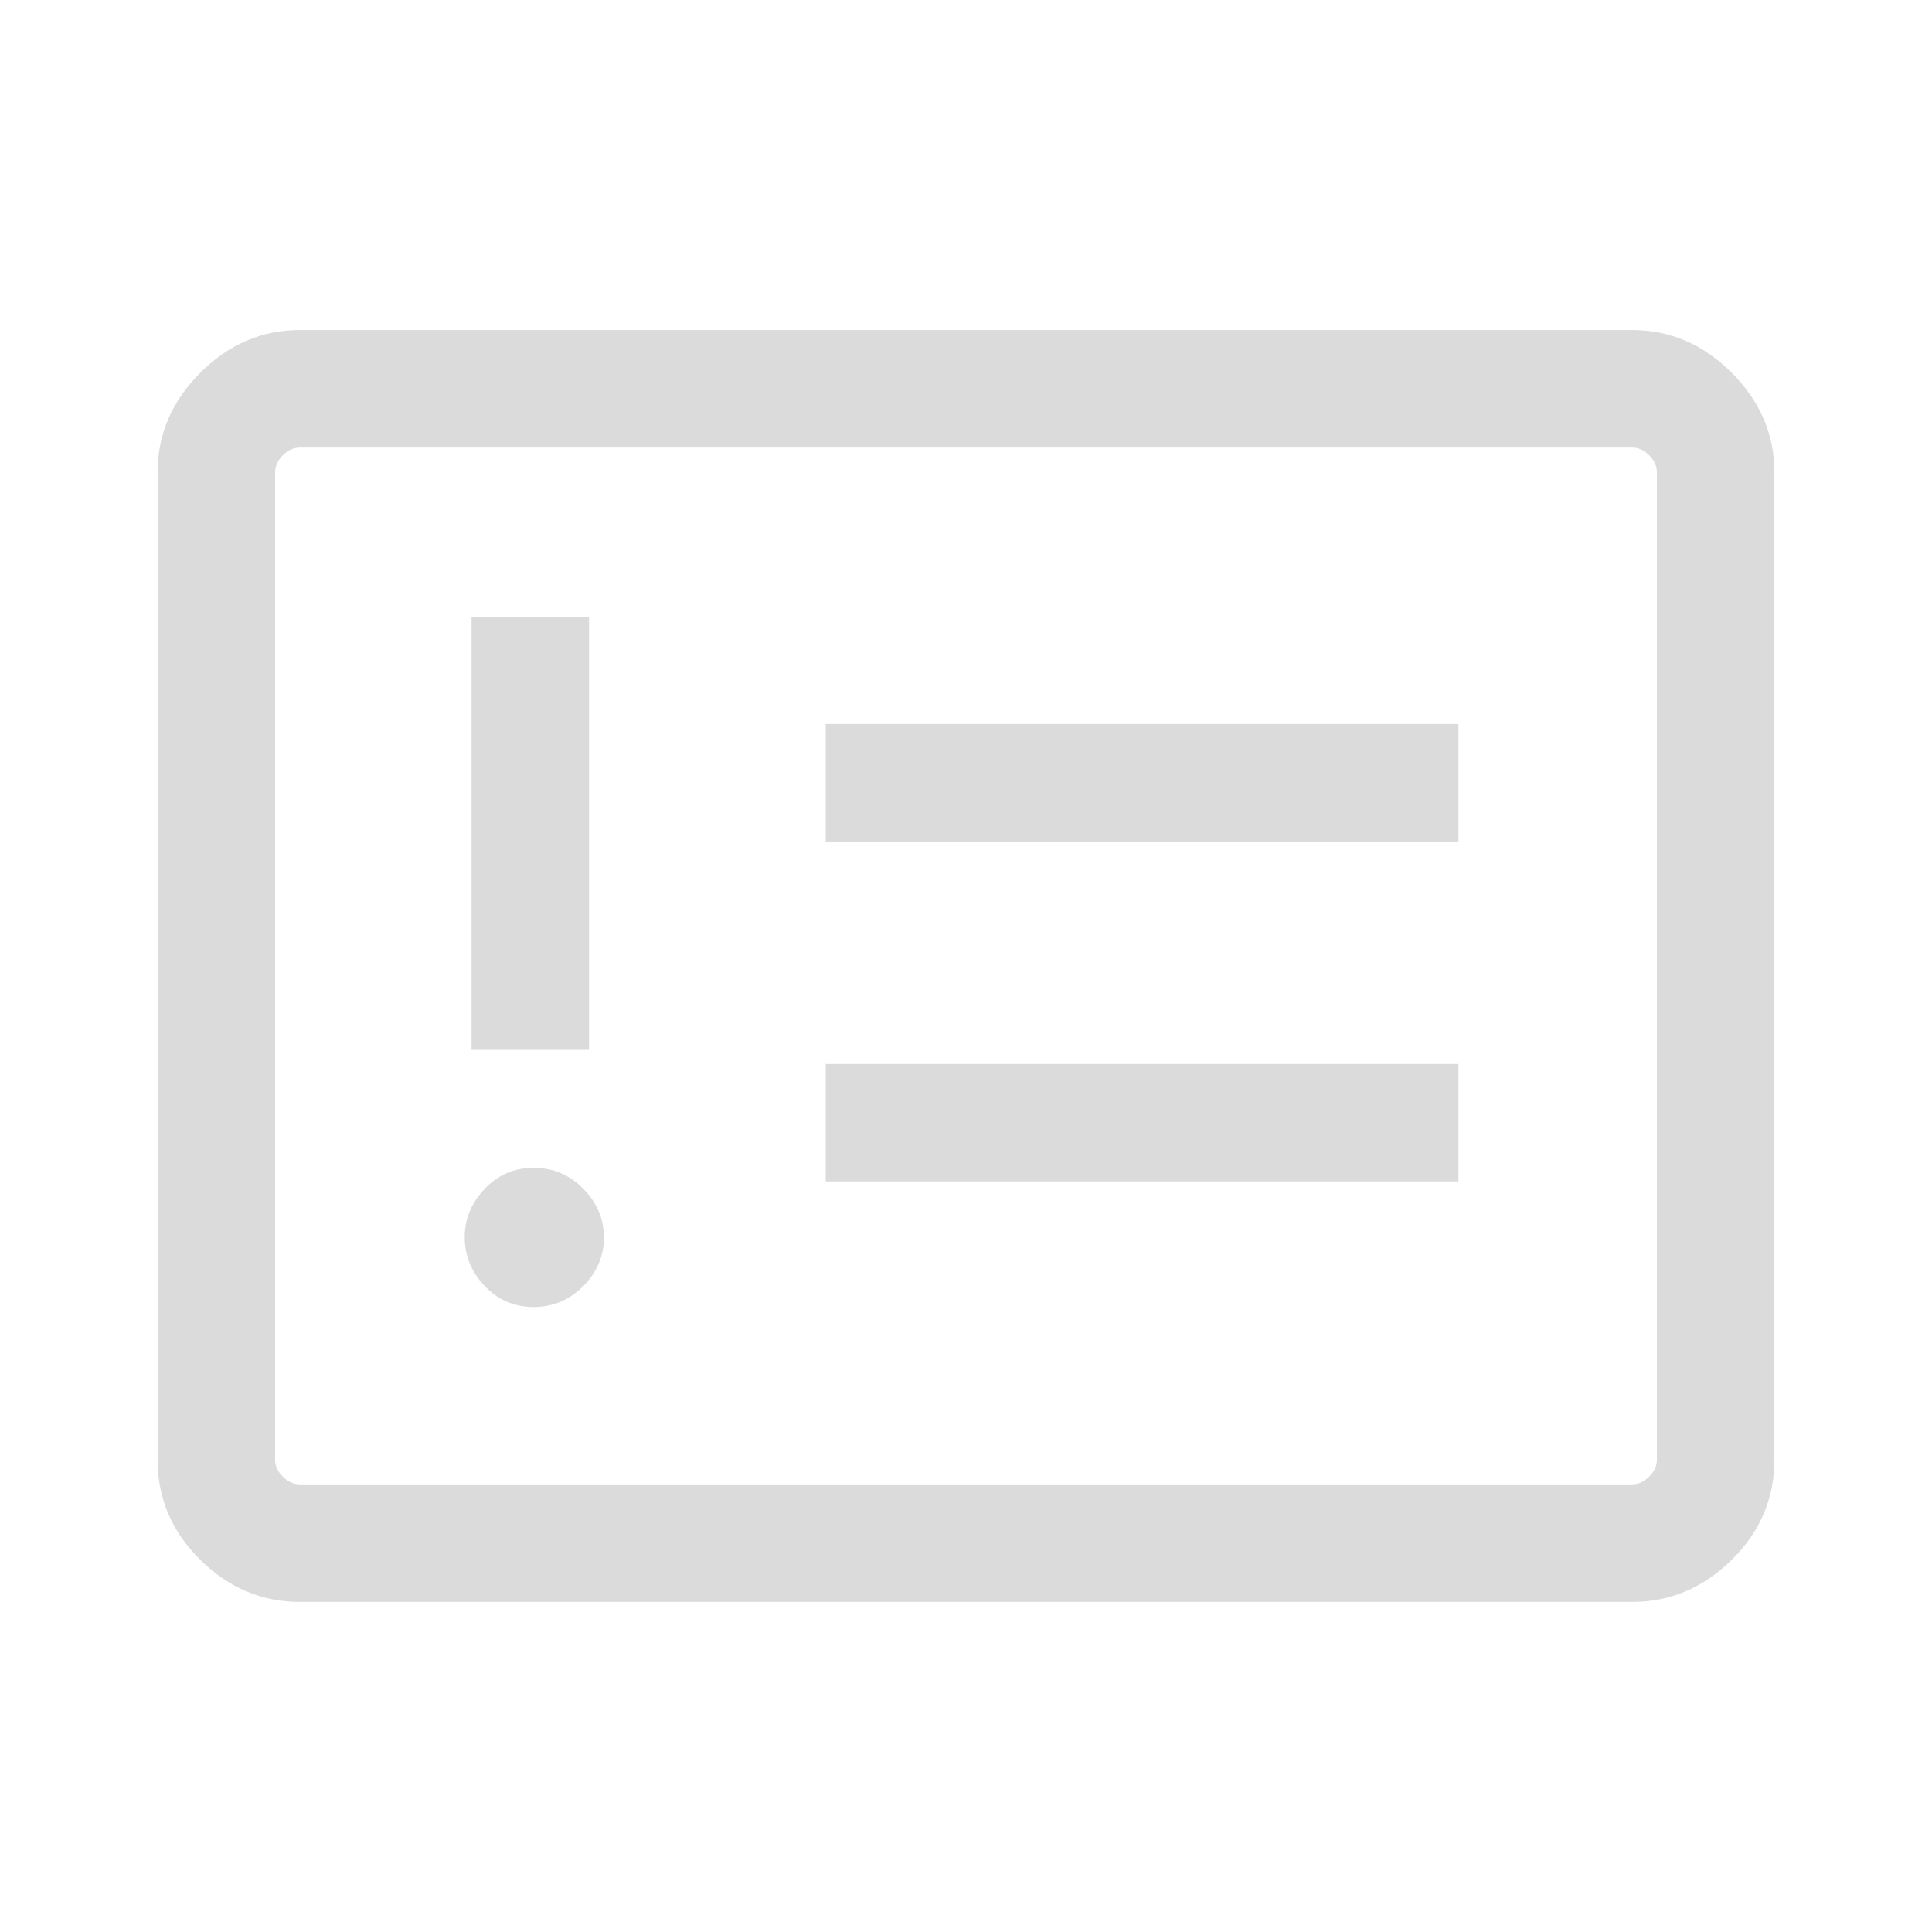 <svg width="160" height="160" viewBox="0 0 160 160" fill="none" xmlns="http://www.w3.org/2000/svg">
<mask id="mask0_1500_15242" style="mask-type:alpha" maskUnits="userSpaceOnUse" x="0" y="0" width="160" height="160">
<rect width="160" height="160" fill="#D9D9D9"/>
</mask>
<g mask="url(#mask0_1500_15242)">
<path d="M44.167 108.242C45.791 108.242 47.172 107.664 48.308 106.507C49.445 105.349 50.013 104.007 50.013 102.48C50.013 100.954 49.445 99.612 48.308 98.454C47.172 97.296 45.802 96.717 44.198 96.717C42.596 96.717 41.244 97.296 40.142 98.455C39.038 99.613 38.487 100.944 38.487 102.449C38.487 103.996 39.038 105.349 40.142 106.507C41.245 107.664 42.587 108.242 44.167 108.242ZM39.052 86.947H48.782V51.114H39.052V86.947ZM68.385 97.845H120.782V88.114H68.385V97.845ZM68.385 69.69H120.782V59.96H68.385V69.69ZM24.833 132.665C21.695 132.665 18.946 131.504 16.588 129.182C14.231 126.86 13.052 124.094 13.052 120.884V39.114C13.052 35.975 14.231 33.227 16.588 30.869C18.946 28.511 21.695 27.332 24.833 27.332H135.167C138.306 27.332 141.054 28.511 143.412 30.869C145.77 33.227 146.948 35.975 146.948 39.114V120.884C146.948 124.094 145.77 126.86 143.412 129.182C141.054 131.504 138.306 132.665 135.167 132.665H24.833ZM24.833 122.934H135.167C135.679 122.934 136.149 122.72 136.577 122.294C137.005 121.866 137.218 121.396 137.218 120.884V39.114C137.218 38.602 137.005 38.132 136.577 37.704C136.149 37.277 135.679 37.064 135.167 37.064H24.833C24.321 37.064 23.851 37.277 23.423 37.704C22.996 38.132 22.782 38.602 22.782 39.114V120.884C22.782 121.396 22.996 121.866 23.423 122.294C23.851 122.72 24.321 122.934 24.833 122.934Z" fill="#DBDBDB"/>
</g>
</svg>
